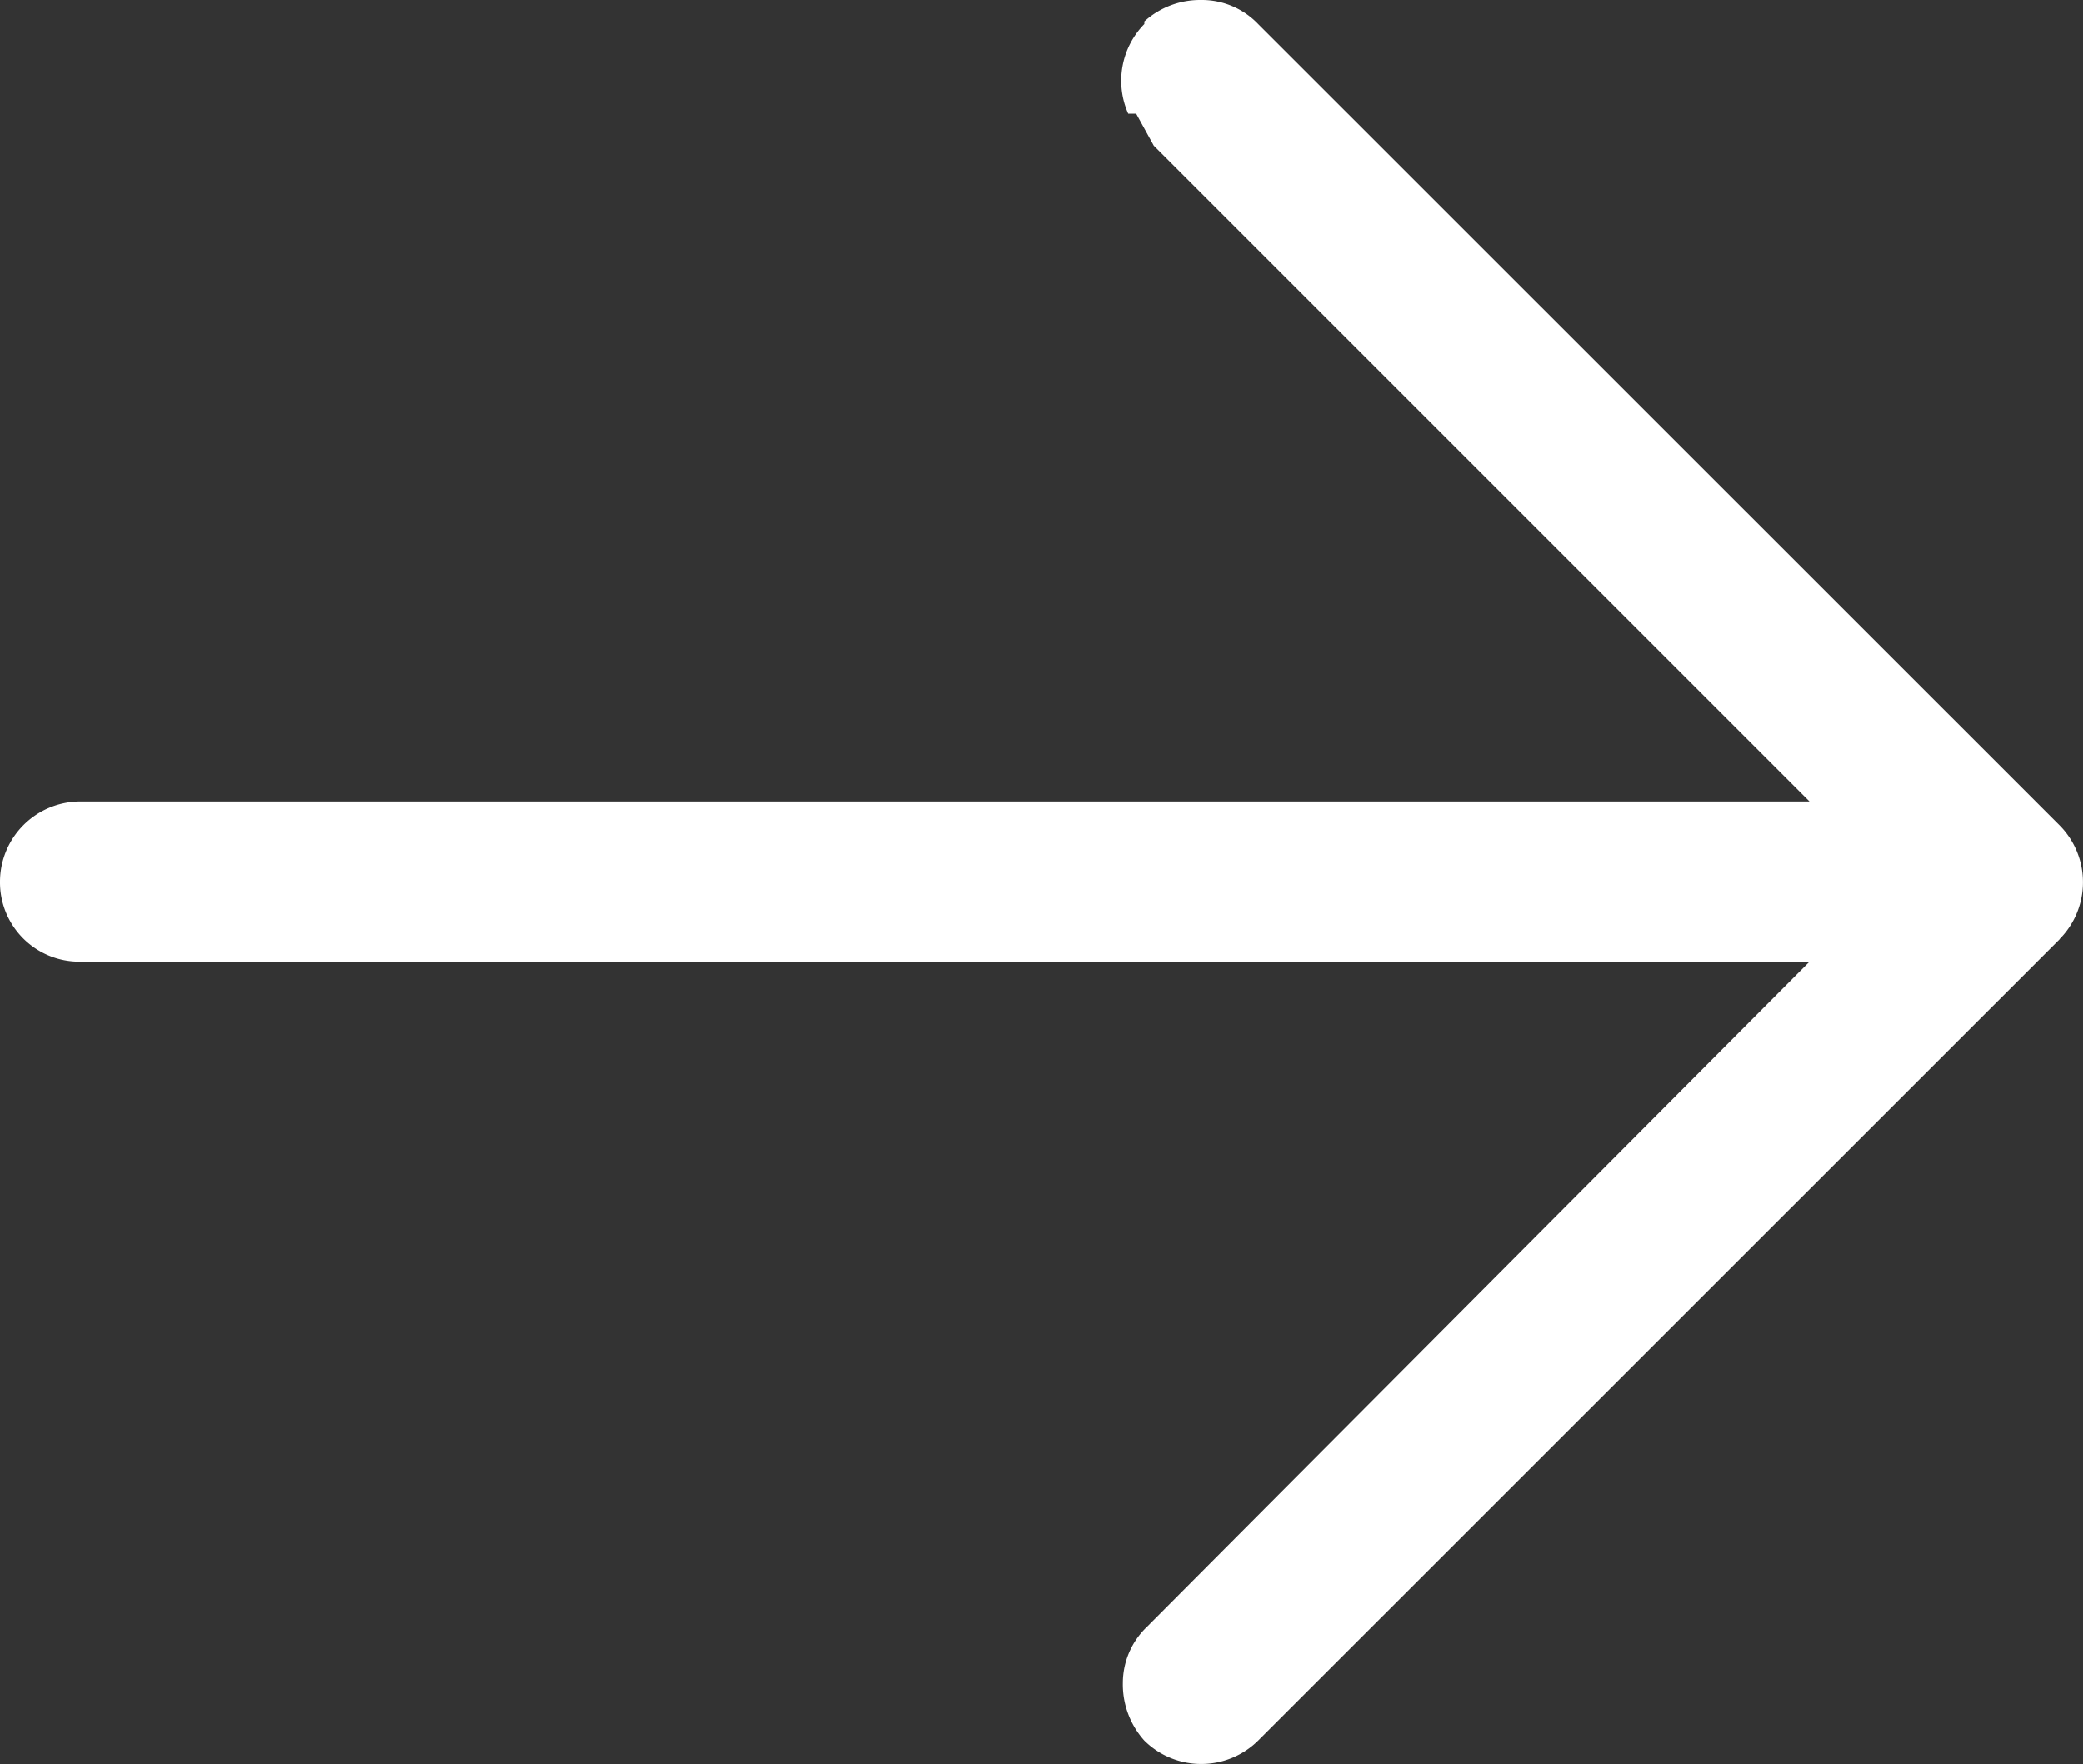 <svg xmlns="http://www.w3.org/2000/svg" width="9.687" height="8.203" viewBox="0 0 9.687 8.203">
  <rect x="0" y="0" width="9.687" height="8.203" fill="#333333" stroke="none"/>
  <path id="Path_82636" data-name="Path 82636" d="M9.578,4.368,5.851,8.094a.376.376,0,0,1-.529,0,.391.391,0,0,1-.1-.268.362.362,0,0,1,.112-.261L8.415,4.472H.373A.369.369,0,0,1,0,4.1a.374.374,0,0,1,.373-.373H8.415L5.366.678,5.284.529H5.247A.377.377,0,0,1,5.322.112V.1A.386.386,0,0,1,5.583,0H5.59a.362.362,0,0,1,.261.112L9.578,3.838a.376.376,0,0,1,0,.529" fill="#fff"/>
</svg>
